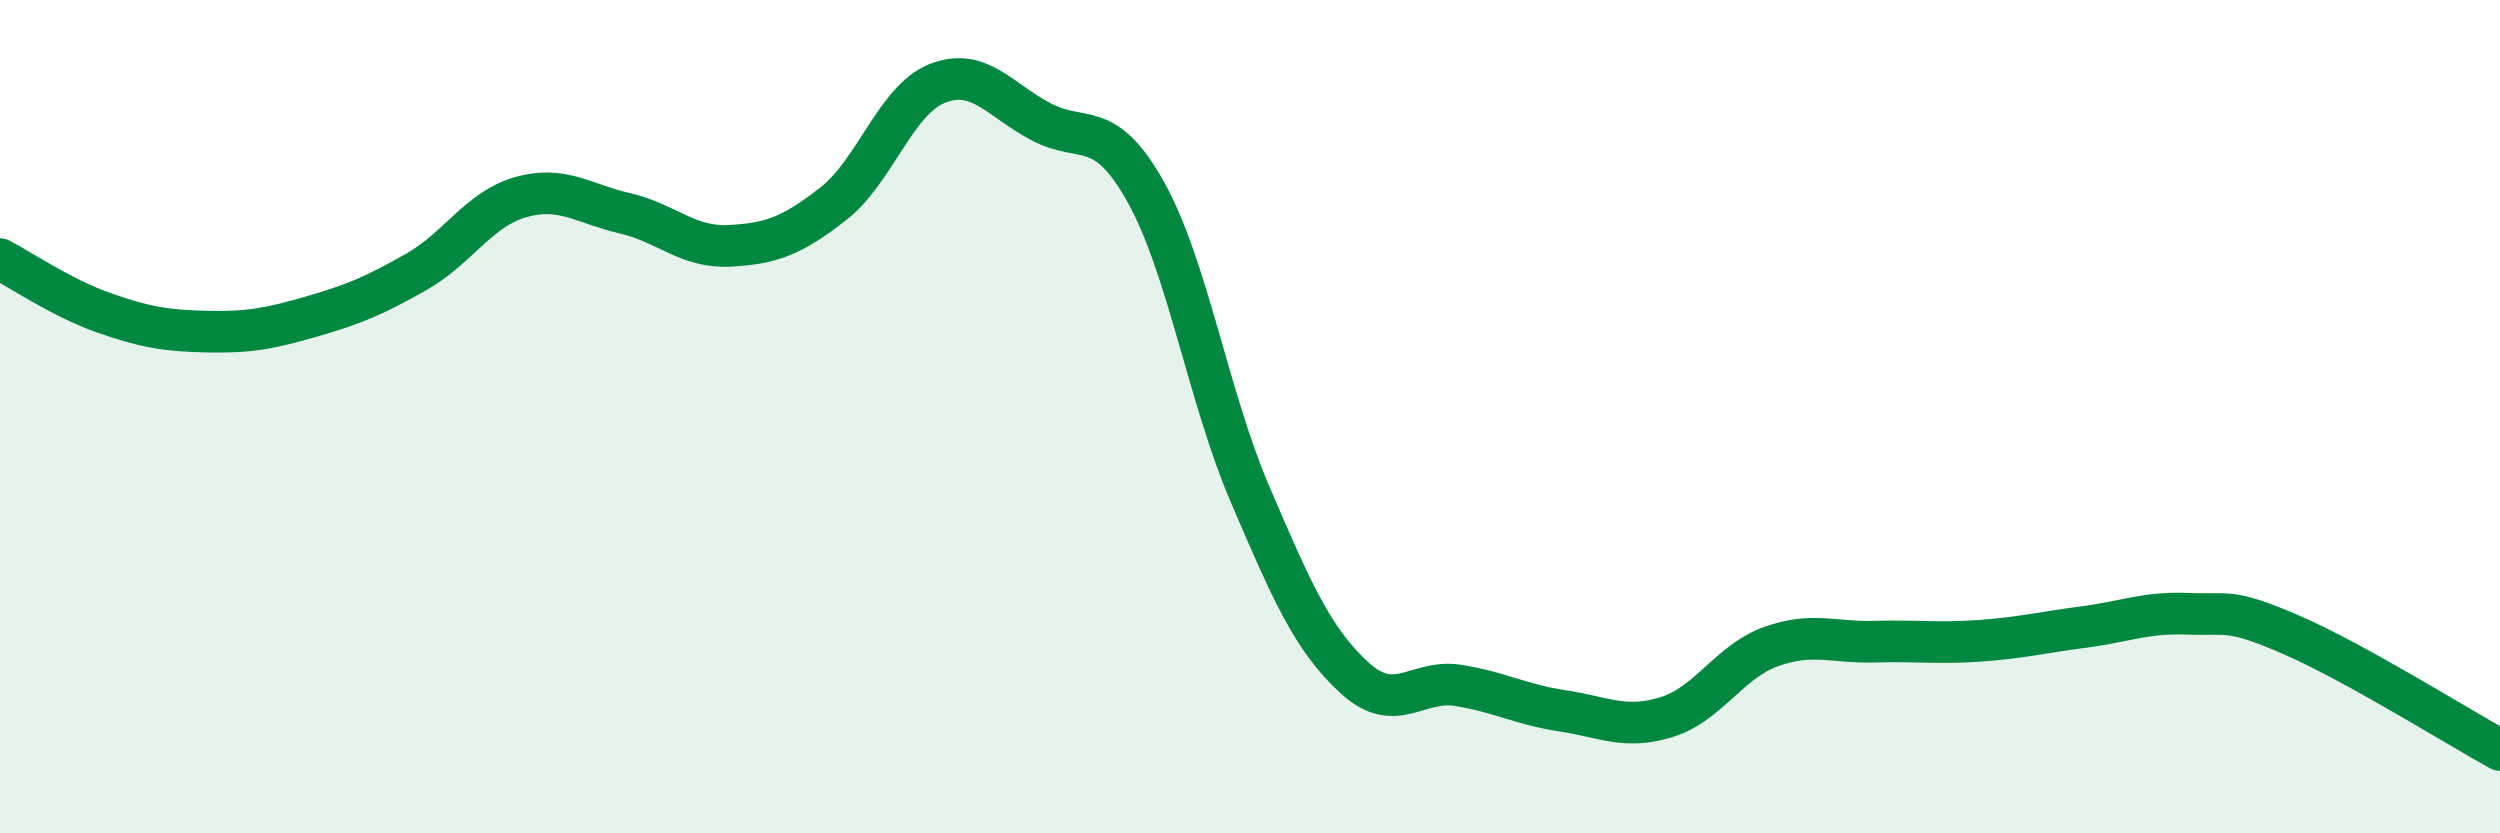 
    <svg width="60" height="20" viewBox="0 0 60 20" xmlns="http://www.w3.org/2000/svg">
      <path
        d="M 0,6.22 C 0.5,6.48 1.5,7.16 2.5,7.51 C 3.5,7.86 4,7.94 5,7.96 C 6,7.98 6.5,7.88 7.5,7.59 C 8.5,7.3 9,7.09 10,6.52 C 11,5.95 11.5,5.01 12.5,4.73 C 13.5,4.45 14,4.89 15,5.12 C 16,5.35 16.5,5.95 17.5,5.9 C 18.5,5.85 19,5.67 20,4.89 C 21,4.11 21.5,2.39 22.5,2 C 23.5,1.61 24,2.41 25,2.93 C 26,3.45 26.5,2.82 27.5,4.61 C 28.5,6.4 29,9.53 30,11.86 C 31,14.19 31.5,15.34 32.5,16.26 C 33.5,17.18 34,16.29 35,16.45 C 36,16.61 36.5,16.91 37.5,17.06 C 38.5,17.21 39,17.52 40,17.21 C 41,16.9 41.5,15.88 42.5,15.52 C 43.5,15.16 44,15.43 45,15.4 C 46,15.37 46.5,15.45 47.5,15.38 C 48.5,15.31 49,15.18 50,15.05 C 51,14.92 51.5,14.69 52.5,14.73 C 53.5,14.77 53.5,14.59 55,15.24 C 56.5,15.89 59,17.45 60,18L60 20L0 20Z"
        fill="#008740"
        opacity="0.1"
        stroke-linecap="round"
        stroke-linejoin="round"
      />
      <path
        d="M 0,6.22 C 0.5,6.48 1.5,7.16 2.5,7.51 C 3.5,7.86 4,7.94 5,7.96 C 6,7.98 6.5,7.88 7.5,7.59 C 8.5,7.3 9,7.09 10,6.52 C 11,5.95 11.5,5.01 12.5,4.73 C 13.5,4.45 14,4.89 15,5.12 C 16,5.35 16.5,5.95 17.5,5.9 C 18.5,5.85 19,5.67 20,4.89 C 21,4.11 21.5,2.39 22.5,2 C 23.5,1.61 24,2.41 25,2.93 C 26,3.45 26.5,2.82 27.5,4.61 C 28.5,6.4 29,9.53 30,11.86 C 31,14.19 31.5,15.34 32.5,16.26 C 33.5,17.18 34,16.29 35,16.45 C 36,16.61 36.5,16.91 37.5,17.06 C 38.5,17.21 39,17.52 40,17.21 C 41,16.9 41.5,15.88 42.5,15.52 C 43.5,15.16 44,15.43 45,15.4 C 46,15.37 46.5,15.45 47.5,15.38 C 48.5,15.31 49,15.18 50,15.05 C 51,14.92 51.5,14.69 52.5,14.73 C 53.5,14.77 53.5,14.59 55,15.24 C 56.5,15.89 59,17.45 60,18"
        stroke="#008740"
        stroke-width="1"
        fill="none"
        stroke-linecap="round"
        stroke-linejoin="round"
      />
    </svg>
  